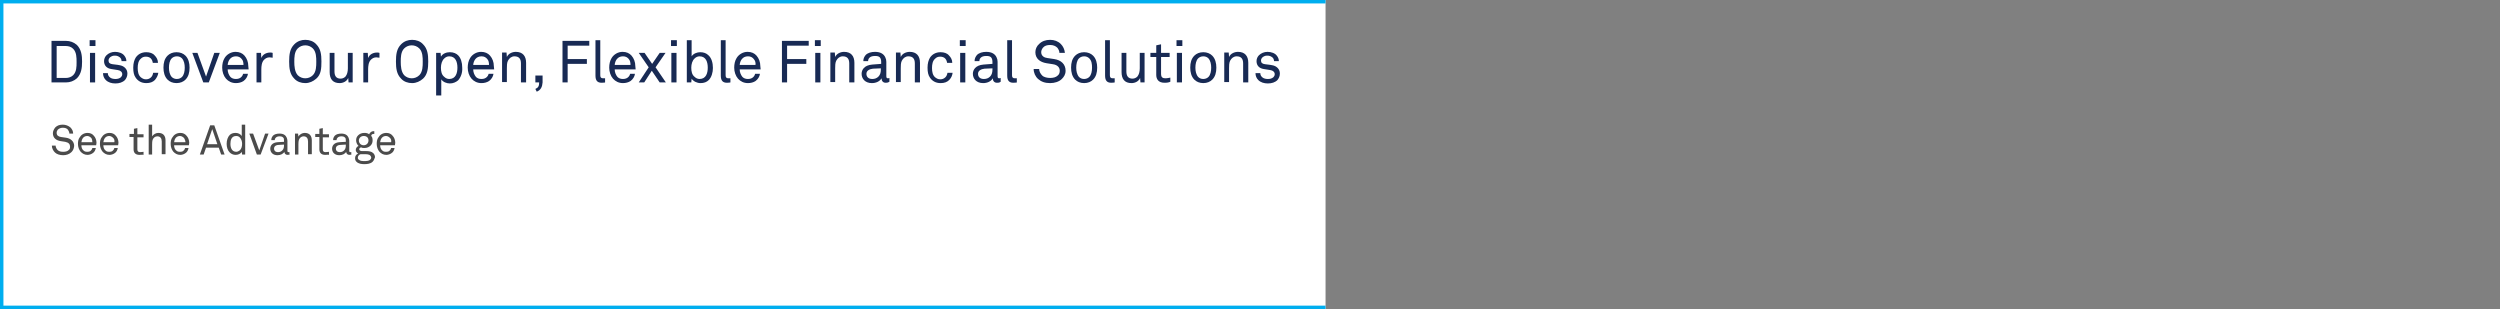 <?xml version="1.0" encoding="utf-8"?>
<!-- Generator: Adobe Illustrator 25.0.1, SVG Export Plug-In . SVG Version: 6.00 Build 0)  -->
<svg version="1.1" id="Layer_1" xmlns="http://www.w3.org/2000/svg" xmlns:xlink="http://www.w3.org/1999/xlink" x="0px" y="0px"
	 viewBox="0 0 728 90" style="enable-background:new 0 0 728 90;" xml:space="preserve">
<rect x="0" y="0" width="728" height="90" fill="#808080" stroke="none"/>
<style type="text/css">
	.st0{fill:#FFFFFF;}
	.st1{fill:#00AEEF;}
	.st2{enable-background:new    ;}
	.st3{fill:#182A54;}
	.st4{fill:#4B4B4B;}
</style>
<rect class="st0" width="386" height="90"/>
<polygon class="st1" points="1,89 1,1 386,1 386,0 0,0 0,90 386,90 386,89 "/>
<g class="st2">
	<path class="st3" d="M22.4,22.8c-0.9,0.8-2,1.2-3.2,1.2H15V11.9h4.2c1.2,0,2.3,0.4,3.2,1.2c1.3,1.3,1.5,3.1,1.5,4.8
		C23.9,19.7,23.7,21.5,22.4,22.8z M21.3,14.2c-0.6-0.6-1.4-0.8-2.1-0.8h-2.7v9.3h2.7c0.8,0,1.6-0.3,2.1-0.8c1-1,1-2.5,1-3.8
		S22.3,15.2,21.3,14.2z"/>
	<path class="st3" d="M26.1,13.4v-1.7h1.7v1.7H26.1z M26.2,24v-8.6h1.5V24H26.2z"/>
	<path class="st3" d="M36.4,23.3c-0.7,0.7-1.7,1-2.8,1c-1.1,0-2.1-0.3-2.8-1c-0.5-0.5-0.8-1.2-0.8-2h1.4c0,0.6,0.3,1,0.7,1.3
		c0.4,0.3,1,0.4,1.5,0.4c0.6,0,1.1-0.1,1.6-0.5c0.2-0.2,0.4-0.5,0.4-0.9c0-0.6-0.5-1.1-1.3-1.2l-1.9-0.3c-1.3-0.2-2.1-1-2.1-2.3
		c0-0.7,0.3-1.3,0.7-1.7c0.6-0.6,1.5-1,2.5-1c1.1,0,2.2,0.4,2.7,1.1c0.4,0.5,0.6,1,0.6,1.6h-1.4c0-0.4-0.2-0.9-0.5-1.1
		c-0.4-0.3-0.8-0.5-1.4-0.5c-0.3,0-0.6,0-1,0.2c-0.5,0.2-0.9,0.7-0.9,1.2c0,0.7,0.4,1,1.2,1.1c0.5,0.1,1.2,0.1,2.1,0.3
		c1.2,0.2,2.2,1.1,2.2,2.4C37.1,22.2,36.8,22.8,36.4,23.3z"/>
	<path class="st3" d="M45.1,23.3c-0.6,0.6-1.4,0.9-2.5,0.9c-1.5,0-2.5-0.7-3.1-1.6c-0.5-0.7-0.7-1.6-0.7-2.9s0.3-2.2,0.7-2.9
		c0.6-0.9,1.6-1.6,3.1-1.6c1,0,1.9,0.3,2.4,0.9c0.6,0.6,1,1.3,1,2.2h-1.5c-0.1-0.6-0.3-1-0.6-1.3c-0.3-0.3-0.8-0.5-1.4-0.5
		c-0.7,0-1.1,0.2-1.5,0.6c-0.7,0.6-0.9,1.6-0.9,2.7s0.2,2.1,0.9,2.7c0.4,0.3,0.8,0.6,1.5,0.6c0.6,0,1.1-0.2,1.5-0.6
		c0.3-0.3,0.5-0.7,0.6-1.3h1.5C46,22,45.6,22.7,45.1,23.3z"/>
</g>
<g class="st2">
	<path class="st3" d="M54,23.2c-0.6,0.6-1.5,1-2.6,1s-2-0.4-2.6-1c-0.9-0.9-1.2-2.2-1.2-3.5c0-1.4,0.3-2.6,1.2-3.5
		c0.6-0.6,1.5-1,2.6-1s2,0.4,2.6,1c0.9,0.9,1.2,2.2,1.2,3.5C55.2,21.1,54.9,22.3,54,23.2z M53,17c-0.4-0.4-0.9-0.6-1.5-0.6
		c-0.7,0-1.2,0.3-1.5,0.6c-0.6,0.6-0.8,1.7-0.8,2.7s0.2,2,0.8,2.7c0.4,0.4,0.9,0.6,1.5,0.6c0.7,0,1.2-0.3,1.5-0.6
		c0.6-0.6,0.8-1.7,0.8-2.7S53.6,17.7,53,17z"/>
	<path class="st3" d="M60.8,24h-1.6l-3.2-8.6h1.5l2.5,6.9l2.4-6.9H64L60.8,24z"/>
</g>
<g class="st2">
	<path class="st3" d="M72.4,20.2h-6.1c0,0.8,0.3,1.6,0.8,2.2c0.4,0.4,0.9,0.6,1.6,0.6c0.7,0,1.2-0.2,1.6-0.6
		c0.2-0.2,0.4-0.5,0.5-0.9h1.4c-0.1,0.8-0.6,1.6-1.3,2.1c-0.6,0.4-1.4,0.6-2.2,0.6c-1.2,0-2.2-0.5-2.9-1.3c-0.7-0.8-1.1-2-1.1-3.2
		c0-1,0.2-2,0.7-2.8c0.6-1,1.8-1.8,3.2-1.8c1.1,0,2,0.4,2.6,1.1c0.7,0.8,1.1,1.9,1.1,3L72.4,20.2z M70.4,17.2
		c-0.4-0.5-0.9-0.8-1.7-0.8c-1.6,0-2.3,1.3-2.4,2.5h4.6C70.9,18.3,70.8,17.6,70.4,17.2z"/>
	<path class="st3" d="M78.5,16.7c-0.7,0-1.2,0.3-1.6,0.7c-0.7,0.7-0.8,1.9-0.8,2.8V24h-1.4v-8.6H76l0.1,1.5c0.4-1.1,1.5-1.6,2.6-1.6
		c0.2,0,0.5,0,0.7,0.1v1.4C79.1,16.8,78.8,16.7,78.5,16.7z"/>
	<path class="st3" d="M92.1,22.9c-0.9,0.8-2,1.3-3.2,1.3c-1.2,0-2.4-0.4-3.2-1.3c-1.3-1.3-1.5-3-1.5-5s0.2-3.7,1.5-5
		c0.9-0.9,2-1.3,3.2-1.3c1.2,0,2.4,0.4,3.2,1.3c1.3,1.3,1.5,3,1.5,5S93.5,21.7,92.1,22.9z M91.1,14.1c-0.6-0.6-1.4-0.9-2.2-0.9
		s-1.6,0.3-2.2,0.9c-1,1-1,2.7-1,3.9s0.1,2.9,1,3.9c0.6,0.6,1.4,0.9,2.2,0.9s1.6-0.3,2.2-0.9c1-1,1-2.7,1-3.9S92.1,15.1,91.1,14.1z"
		/>
	<path class="st3" d="M101.5,24l-0.1-1.3c-0.4,1-1.5,1.5-2.5,1.5c-2,0-2.9-1.2-2.9-3.2v-5.6h1.4v5.4c0,1.3,0.5,2.1,1.8,2.1
		c0.6,0,1.1-0.3,1.4-0.6c0.5-0.6,0.7-1.5,0.7-2.4v-4.5h1.4V24H101.5z"/>
	<path class="st3" d="M109.6,16.7c-0.7,0-1.2,0.3-1.6,0.7c-0.7,0.7-0.8,1.9-0.8,2.8V24h-1.4v-8.6h1.3l0.1,1.5
		c0.4-1.1,1.5-1.6,2.6-1.6c0.2,0,0.5,0,0.7,0.1v1.4C110.1,16.8,109.8,16.7,109.6,16.7z"/>
	<path class="st3" d="M123.2,22.9c-0.9,0.8-2,1.3-3.2,1.3s-2.4-0.4-3.2-1.3c-1.3-1.3-1.5-3-1.5-5s0.2-3.7,1.5-5
		c0.9-0.9,2-1.3,3.2-1.3s2.4,0.4,3.2,1.3c1.3,1.3,1.5,3,1.5,5S124.5,21.7,123.2,22.9z M122.1,14.1c-0.6-0.6-1.4-0.9-2.2-0.9
		s-1.6,0.3-2.2,0.9c-1,1-1,2.7-1,3.9s0.1,2.9,1,3.9c0.6,0.6,1.4,0.9,2.2,0.9s1.6-0.3,2.2-0.9c1-1,1-2.7,1-3.9S123.1,15.1,122.1,14.1
		z"/>
	<path class="st3" d="M133.4,23.4c-0.6,0.5-1.4,0.9-2.4,0.9c-0.9,0-2-0.4-2.5-1.2v4.7H127V15.4h1.3l0.1,1.1c0.5-0.9,1.6-1.3,2.6-1.3
		c1.1,0,1.9,0.4,2.4,0.9c0.8,0.8,1.2,2.1,1.2,3.6C134.7,21.2,134.2,22.5,133.4,23.4z M130.8,16.4c-0.6,0-1.1,0.3-1.4,0.6
		c-0.7,0.6-1,1.7-1,2.7c0,1.1,0.2,2.1,1,2.7c0.3,0.3,0.8,0.6,1.4,0.6c1.9,0,2.4-1.7,2.4-3.3C133.2,18.1,132.7,16.4,130.8,16.4z"/>
	<path class="st3" d="M143.9,20.2h-6.1c0,0.8,0.3,1.6,0.8,2.2c0.4,0.4,0.9,0.6,1.6,0.6c0.7,0,1.2-0.2,1.6-0.6
		c0.2-0.2,0.4-0.5,0.5-0.9h1.4c-0.1,0.8-0.6,1.6-1.3,2.1c-0.6,0.4-1.4,0.6-2.2,0.6c-1.2,0-2.2-0.5-2.9-1.3c-0.7-0.8-1.1-2-1.1-3.2
		c0-1,0.2-2,0.7-2.8c0.6-1,1.8-1.8,3.2-1.8c1.1,0,2,0.4,2.6,1.1c0.7,0.8,1.1,1.9,1.1,3L143.9,20.2z M141.9,17.2
		c-0.4-0.5-0.9-0.8-1.7-0.8c-1.6,0-2.3,1.3-2.4,2.5h4.6C142.4,18.3,142.3,17.6,141.9,17.2z"/>
	<path class="st3" d="M151.7,24v-5.5c0-1.3-0.5-2.1-1.9-2.1c-0.8,0-1.5,0.5-1.9,1.3c-0.3,0.6-0.3,1.5-0.3,2.2v4h-1.4v-8.6h1.3
		l0.1,1.3c0.4-1,1.6-1.5,2.6-1.5c2,0,3,1.2,3,3.2V24H151.7z"/>
</g>
<g class="st2">
	<path class="st3" d="M156.3,26.7l-0.4-0.8c0.9-0.4,1.1-0.9,1.1-1.9h-1.1v-2h2.1v2C157.9,25.3,157.5,26.2,156.3,26.7z"/>
</g>
<g class="st2">
	<path class="st3" d="M165.3,13.3v3.9h5.6v1.4h-5.6V24h-1.5V11.9h7.8v1.4H165.3z"/>
</g>
<g class="st2">
	<path class="st3" d="M175.2,24.1c-1.3,0-1.8-0.7-1.8-2.1V11.7h1.4v10.2c0,0.6,0.2,0.9,0.8,0.9c0.5,0,0.6,0,0.6,0V24
		C176.3,24,175.9,24.1,175.2,24.1z"/>
</g>
<g class="st2">
	<path class="st3" d="M185.1,20.2H179c0,0.8,0.3,1.6,0.8,2.2c0.4,0.4,0.9,0.6,1.6,0.6c0.7,0,1.2-0.2,1.6-0.6
		c0.2-0.2,0.4-0.5,0.5-0.9h1.4c-0.1,0.8-0.6,1.6-1.3,2.1c-0.6,0.4-1.4,0.6-2.2,0.6c-1.2,0-2.2-0.5-2.9-1.3c-0.7-0.8-1.1-2-1.1-3.2
		c0-1,0.2-2,0.7-2.8c0.6-1,1.8-1.8,3.2-1.8c1.1,0,2,0.4,2.6,1.1c0.7,0.8,1.1,1.9,1.1,3L185.1,20.2z M183.1,17.2
		c-0.4-0.5-0.9-0.8-1.7-0.8c-1.6,0-2.3,1.3-2.4,2.5h4.6C183.6,18.3,183.5,17.6,183.1,17.2z"/>
</g>
<g class="st2">
	<path class="st3" d="M192.1,24l-2.3-3.4l-2.2,3.4h-1.6l2.9-4.4l-2.9-4.2h1.7l2.2,3.2l2.2-3.2h1.7l-2.9,4.2l3,4.4H192.1z"/>
	<path class="st3" d="M195.4,13.4v-1.7h1.7v1.7H195.4z M195.5,24v-8.6h1.5V24H195.5z"/>
	<path class="st3" d="M206.4,23.3c-0.6,0.6-1.4,0.9-2.4,0.9c-1,0-2.1-0.5-2.6-1.3l-0.1,1.1H200V11.7h1.4v4.7
		c0.5-0.8,1.6-1.2,2.5-1.2c1,0,1.8,0.3,2.4,0.9c0.9,0.8,1.3,2.2,1.3,3.7C207.6,21.1,207.2,22.5,206.4,23.3z M203.7,16.4
		c-0.6,0-1.1,0.3-1.4,0.6c-0.7,0.6-1,1.7-1,2.7c0,1.1,0.2,2.1,1,2.7c0.3,0.3,0.8,0.6,1.4,0.6c1.9,0,2.4-1.7,2.4-3.3
		S205.6,16.4,203.7,16.4z"/>
</g>
<g class="st2">
	<path class="st3" d="M211.7,24.1c-1.3,0-1.8-0.7-1.8-2.1V11.7h1.4v10.2c0,0.6,0.2,0.9,0.8,0.9c0.5,0,0.6,0,0.6,0V24
		C212.7,24,212.4,24.1,211.7,24.1z"/>
</g>
<g class="st2">
	<path class="st3" d="M221.5,20.2h-6.1c0,0.8,0.3,1.6,0.8,2.2c0.4,0.4,0.9,0.6,1.6,0.6c0.7,0,1.2-0.2,1.6-0.6
		c0.2-0.2,0.4-0.5,0.5-0.9h1.4c-0.1,0.8-0.6,1.6-1.3,2.1c-0.6,0.4-1.4,0.6-2.2,0.6c-1.2,0-2.2-0.5-2.9-1.3c-0.7-0.8-1.1-2-1.1-3.2
		c0-1,0.2-2,0.7-2.8c0.6-1,1.8-1.8,3.2-1.8c1.1,0,2,0.4,2.6,1.1c0.7,0.8,1.1,1.9,1.1,3L221.5,20.2z M219.5,17.2
		c-0.4-0.5-0.9-0.8-1.7-0.8c-1.6,0-2.3,1.3-2.4,2.5h4.6C220.1,18.3,219.9,17.6,219.5,17.2z"/>
	<path class="st3" d="M229.2,13.3v3.9h5.6v1.4h-5.6V24h-1.5V11.9h7.8v1.4H229.2z"/>
	<path class="st3" d="M237.3,13.4v-1.7h1.7v1.7H237.3z M237.4,24v-8.6h1.5V24H237.4z"/>
	<path class="st3" d="M247.3,24v-5.5c0-1.3-0.5-2.1-1.9-2.1c-0.8,0-1.5,0.5-1.9,1.3c-0.3,0.6-0.3,1.5-0.3,2.2v4h-1.4v-8.6h1.3
		l0.1,1.3c0.4-1,1.6-1.5,2.6-1.5c2,0,3,1.2,3,3.2V24H247.3z"/>
	<path class="st3" d="M257.9,24.1c-0.8,0-1.2-0.6-1.2-1.3h0c-0.5,0.9-1.6,1.4-2.8,1.4c-2,0-3-1.3-3-2.7c0-1.1,0.7-2.5,3.1-2.7
		l2.6-0.2v-0.6c0-0.4-0.1-1-0.4-1.3c-0.3-0.3-0.7-0.4-1.4-0.4c-0.8,0-1.3,0.2-1.6,0.5c-0.3,0.3-0.4,0.6-0.4,1h-1.4
		c0-0.8,0.3-1.3,0.7-1.8c0.6-0.6,1.6-0.9,2.7-0.9c1.7,0,2.6,0.7,3,1.6c0.2,0.4,0.3,0.8,0.3,1.3v4.2c0,0.5,0.2,0.6,0.5,0.6
		c0.2,0,0.4-0.1,0.4-0.1v1.1C258.5,24.1,258.2,24.1,257.9,24.1z M256.5,19.9l-2.3,0.1c-0.9,0.1-1.9,0.5-1.9,1.5
		c0,0.8,0.5,1.5,1.7,1.5c0.7,0,1.3-0.2,1.8-0.7c0.5-0.5,0.7-1.2,0.7-2V19.9z"/>
	<path class="st3" d="M266.4,24v-5.5c0-1.3-0.5-2.1-1.9-2.1c-0.8,0-1.5,0.5-1.9,1.3c-0.3,0.6-0.3,1.5-0.3,2.2v4h-1.4v-8.6h1.3
		l0.1,1.3c0.4-1,1.6-1.5,2.6-1.5c2,0,3,1.2,3,3.2V24H266.4z"/>
	<path class="st3" d="M276.4,23.3c-0.6,0.6-1.4,0.9-2.5,0.9c-1.5,0-2.5-0.7-3.1-1.6c-0.5-0.7-0.7-1.6-0.7-2.9s0.3-2.2,0.7-2.9
		c0.6-0.9,1.6-1.6,3.1-1.6c1,0,1.9,0.3,2.4,0.9c0.6,0.6,1,1.3,1,2.2h-1.5c-0.1-0.6-0.3-1-0.6-1.3c-0.3-0.3-0.8-0.5-1.4-0.5
		c-0.7,0-1.1,0.2-1.5,0.6c-0.7,0.6-0.9,1.6-0.9,2.7s0.2,2.1,0.9,2.7c0.4,0.3,0.8,0.6,1.5,0.6c0.6,0,1.1-0.2,1.5-0.6
		c0.3-0.3,0.5-0.7,0.6-1.3h1.5C277.3,22,277,22.7,276.4,23.3z"/>
	<path class="st3" d="M279.5,13.4v-1.7h1.7v1.7H279.5z M279.6,24v-8.6h1.5V24H279.6z"/>
	<path class="st3" d="M290.3,24.1c-0.8,0-1.2-0.6-1.2-1.3h0c-0.5,0.9-1.6,1.4-2.8,1.4c-2,0-3-1.3-3-2.7c0-1.1,0.7-2.5,3.1-2.7
		l2.6-0.2v-0.6c0-0.4-0.1-1-0.4-1.3c-0.3-0.3-0.7-0.4-1.4-0.4c-0.8,0-1.3,0.2-1.6,0.5c-0.3,0.3-0.4,0.6-0.4,1h-1.4
		c0-0.8,0.3-1.3,0.7-1.8c0.6-0.6,1.6-0.9,2.7-0.9c1.7,0,2.6,0.7,3,1.6c0.2,0.4,0.3,0.8,0.3,1.3v4.2c0,0.5,0.2,0.6,0.5,0.6
		c0.2,0,0.4-0.1,0.4-0.1v1.1C291,24.1,290.7,24.1,290.3,24.1z M289,19.9l-2.3,0.1c-0.9,0.1-1.9,0.5-1.9,1.5c0,0.8,0.5,1.5,1.7,1.5
		c0.7,0,1.3-0.2,1.8-0.7c0.5-0.5,0.7-1.2,0.7-2V19.9z"/>
	<path class="st3" d="M295.1,24.1c-1.3,0-1.8-0.7-1.8-2.1V11.7h1.4v10.2c0,0.6,0.2,0.9,0.8,0.9c0.5,0,0.6,0,0.6,0V24
		C296.2,24,295.8,24.1,295.1,24.1z"/>
	<path class="st3" d="M309.2,23c-0.8,0.8-2.1,1.2-3.4,1.2c-1.5,0-2.6-0.4-3.5-1.2c-0.8-0.7-1.3-1.8-1.3-2.9h1.6
		c0,0.7,0.4,1.4,0.9,1.9c0.5,0.5,1.5,0.7,2.3,0.7c0.9,0,1.7-0.2,2.2-0.7c0.4-0.3,0.6-0.8,0.6-1.4c0-0.9-0.6-1.7-2-1.9l-1.9-0.3
		c-1.8-0.3-3.2-1.3-3.2-3.2c0-0.9,0.4-1.8,1.1-2.4c0.8-0.8,1.9-1.2,3.2-1.2c1.2,0,2.3,0.4,3.1,1.2c0.7,0.7,1.1,1.6,1.2,2.6h-1.6
		c0-0.6-0.3-1.1-0.6-1.5c-0.5-0.5-1.2-0.8-2.1-0.8c-0.9,0-1.6,0.2-2.1,0.8c-0.3,0.4-0.5,0.8-0.5,1.3c0,1.1,0.9,1.6,1.8,1.7
		c0.7,0.1,1.3,0.2,2,0.3c2,0.3,3.3,1.5,3.3,3.4C310.3,21.7,309.8,22.4,309.2,23z"/>
	<path class="st3" d="M318.3,23.2c-0.6,0.6-1.5,1-2.6,1s-2-0.4-2.6-1c-0.9-0.9-1.2-2.2-1.2-3.5c0-1.4,0.3-2.6,1.2-3.5
		c0.6-0.6,1.5-1,2.6-1s2,0.4,2.6,1c0.9,0.9,1.2,2.2,1.2,3.5C319.5,21.1,319.2,22.3,318.3,23.2z M317.2,17c-0.4-0.4-0.9-0.6-1.5-0.6
		c-0.7,0-1.2,0.3-1.5,0.6c-0.6,0.6-0.8,1.7-0.8,2.7s0.2,2,0.8,2.7c0.4,0.4,0.9,0.6,1.5,0.6c0.7,0,1.2-0.3,1.5-0.6
		c0.6-0.6,0.8-1.7,0.8-2.7S317.9,17.7,317.2,17z"/>
	<path class="st3" d="M323.6,24.1c-1.3,0-1.8-0.7-1.8-2.1V11.7h1.4v10.2c0,0.6,0.2,0.9,0.8,0.9c0.5,0,0.6,0,0.6,0V24
		C324.6,24,324.3,24.1,323.6,24.1z"/>
	<path class="st3" d="M332.1,24l-0.1-1.3c-0.4,1-1.5,1.5-2.5,1.5c-2,0-2.9-1.2-2.9-3.2v-5.6h1.4v5.4c0,1.3,0.5,2.1,1.8,2.1
		c0.6,0,1.1-0.3,1.4-0.6c0.5-0.6,0.7-1.5,0.7-2.4v-4.5h1.4V24H332.1z"/>
	<path class="st3" d="M339.1,24.1c-1.9,0-2.4-1.2-2.4-2.3v-5.2h-1.7v-1.2h1.7v-2.2l1.4-0.3v2.5h2.5v1.2h-2.5v5
		c0,0.8,0.4,1.2,1.2,1.2c0.6,0,1.5-0.2,1.5-0.2v1.2C340.4,24,339.9,24.1,339.1,24.1z"/>
	<path class="st3" d="M342.6,13.4v-1.7h1.7v1.7H342.6z M342.7,24v-8.6h1.5V24H342.7z"/>
	<path class="st3" d="M353,23.2c-0.6,0.6-1.5,1-2.6,1s-2-0.4-2.6-1c-0.9-0.9-1.2-2.2-1.2-3.5c0-1.4,0.3-2.6,1.2-3.5
		c0.6-0.6,1.5-1,2.6-1s2,0.4,2.6,1c0.9,0.9,1.2,2.2,1.2,3.5C354.2,21.1,353.9,22.3,353,23.2z M351.9,17c-0.4-0.4-0.9-0.6-1.5-0.6
		c-0.7,0-1.2,0.3-1.5,0.6c-0.6,0.6-0.8,1.7-0.8,2.7s0.2,2,0.8,2.7c0.4,0.4,0.9,0.6,1.5,0.6c0.7,0,1.2-0.3,1.5-0.6
		c0.6-0.6,0.8-1.7,0.8-2.7S352.5,17.7,351.9,17z"/>
	<path class="st3" d="M362,24v-5.5c0-1.3-0.5-2.1-1.9-2.1c-0.8,0-1.5,0.5-1.9,1.3c-0.3,0.6-0.3,1.5-0.3,2.2v4h-1.4v-8.6h1.3l0.1,1.3
		c0.4-1,1.6-1.5,2.6-1.5c2,0,3,1.2,3,3.2V24H362z"/>
	<path class="st3" d="M372,23.3c-0.7,0.7-1.7,1-2.8,1c-1.1,0-2.1-0.3-2.8-1c-0.5-0.5-0.8-1.2-0.8-2h1.4c0,0.6,0.3,1,0.7,1.3
		c0.4,0.3,1,0.4,1.5,0.4c0.6,0,1.1-0.1,1.6-0.5c0.2-0.2,0.4-0.5,0.4-0.9c0-0.6-0.5-1.1-1.3-1.2l-1.9-0.3c-1.3-0.2-2.1-1-2.1-2.3
		c0-0.7,0.3-1.3,0.7-1.7c0.6-0.6,1.5-1,2.5-1c1.1,0,2.2,0.4,2.7,1.1c0.4,0.5,0.6,1,0.6,1.6H371c0-0.4-0.2-0.9-0.5-1.1
		c-0.4-0.3-0.8-0.5-1.4-0.5c-0.3,0-0.6,0-1,0.2c-0.5,0.2-0.9,0.7-0.9,1.2c0,0.7,0.4,1,1.2,1.1c0.5,0.1,1.2,0.1,2.1,0.3
		c1.2,0.2,2.2,1.1,2.2,2.4C372.7,22.2,372.4,22.8,372,23.3z"/>
</g>
<g class="st2">
	<path class="st4" d="M20.8,44.3c-0.6,0.6-1.5,0.9-2.4,0.9c-1,0-1.9-0.3-2.4-0.8c-0.5-0.5-0.9-1.2-0.9-2h1.1c0,0.5,0.3,1,0.6,1.3
		c0.4,0.4,1,0.5,1.6,0.5c0.6,0,1.2-0.1,1.6-0.5c0.3-0.2,0.4-0.5,0.4-1c0-0.7-0.4-1.2-1.4-1.4l-1.3-0.2c-1.3-0.2-2.3-0.9-2.3-2.3
		c0-0.6,0.3-1.2,0.7-1.7c0.6-0.6,1.3-0.8,2.2-0.8c0.8,0,1.6,0.3,2.2,0.8c0.5,0.5,0.8,1.1,0.8,1.8h-1.1c0-0.4-0.2-0.8-0.4-1.1
		c-0.3-0.4-0.8-0.6-1.5-0.6c-0.6,0-1.1,0.2-1.5,0.6c-0.2,0.3-0.3,0.5-0.3,0.9c0,0.8,0.6,1.1,1.3,1.2c0.5,0.1,0.9,0.1,1.4,0.2
		c1.4,0.2,2.4,1.1,2.4,2.4C21.5,43.4,21.2,43.9,20.8,44.3z"/>
	<path class="st4" d="M28,42.3h-4.3c0,0.6,0.2,1.2,0.6,1.5c0.3,0.3,0.6,0.4,1.1,0.4c0.5,0,0.9-0.1,1.1-0.4c0.2-0.2,0.3-0.3,0.4-0.7
		h1c-0.1,0.6-0.4,1.2-0.9,1.5c-0.4,0.3-1,0.5-1.5,0.5c-0.9,0-1.5-0.4-2-0.9c-0.5-0.6-0.8-1.4-0.8-2.3c0-0.7,0.1-1.4,0.5-1.9
		c0.4-0.7,1.2-1.3,2.3-1.3c0.8,0,1.4,0.3,1.8,0.8c0.5,0.5,0.8,1.3,0.8,2.1L28,42.3z M26.6,40.2c-0.3-0.3-0.7-0.6-1.2-0.6
		c-1.1,0-1.6,0.9-1.7,1.8h3.2C26.9,41,26.8,40.5,26.6,40.2z"/>
	<path class="st4" d="M34.4,42.3h-4.3c0,0.6,0.2,1.2,0.6,1.5c0.3,0.3,0.6,0.4,1.1,0.4c0.5,0,0.9-0.1,1.1-0.4
		c0.2-0.2,0.3-0.3,0.4-0.7h1c-0.1,0.6-0.4,1.2-0.9,1.5c-0.4,0.3-1,0.5-1.5,0.5c-0.9,0-1.5-0.4-2-0.9c-0.5-0.6-0.8-1.4-0.8-2.3
		c0-0.7,0.1-1.4,0.5-1.9c0.4-0.7,1.2-1.3,2.3-1.3c0.8,0,1.4,0.3,1.8,0.8c0.5,0.5,0.8,1.3,0.8,2.1L34.4,42.3z M33,40.2
		c-0.3-0.3-0.7-0.6-1.2-0.6c-1.1,0-1.6,0.9-1.7,1.8h3.2C33.4,41,33.3,40.5,33,40.2z"/>
	<path class="st4" d="M40.6,45.1c-1.3,0-1.7-0.8-1.7-1.6v-3.6h-1.2v-0.9H39v-1.5l1-0.2v1.8h1.8v0.9H40v3.5c0,0.6,0.3,0.8,0.8,0.8
		c0.4,0,1-0.1,1-0.1v0.9C41.6,45,41.2,45.1,40.6,45.1z"/>
	<path class="st4" d="M47.1,45v-3.8c0-0.9-0.4-1.5-1.3-1.5c-0.6,0-1.1,0.4-1.3,0.9c-0.2,0.4-0.2,1.1-0.2,1.5V45h-1v-8.7h1v3.4
		c0.4-0.6,1.1-1,1.8-1c1.4,0,2.1,0.8,2.1,2.2v4H47.1z"/>
	<path class="st4" d="M55,42.3h-4.3c0,0.6,0.2,1.2,0.6,1.5c0.3,0.3,0.6,0.4,1.1,0.4c0.5,0,0.9-0.1,1.1-0.4c0.2-0.2,0.3-0.3,0.4-0.7
		h1c-0.1,0.6-0.4,1.2-0.9,1.5c-0.4,0.3-1,0.5-1.5,0.5c-0.9,0-1.5-0.4-2-0.9c-0.5-0.6-0.8-1.4-0.8-2.3c0-0.7,0.1-1.4,0.5-1.9
		c0.4-0.7,1.2-1.3,2.3-1.3c0.8,0,1.4,0.3,1.8,0.8c0.5,0.5,0.8,1.3,0.8,2.1L55,42.3z M53.6,40.2c-0.3-0.3-0.7-0.6-1.2-0.6
		c-1.1,0-1.6,0.9-1.7,1.8H54C54,41,53.8,40.5,53.6,40.2z"/>
</g>
<g class="st2">
	<path class="st4" d="M64.4,45l-0.7-2H60l-0.7,2h-1.1l3-8.5h1.2l3,8.5H64.4z M61.8,37.6L60.3,42h3L61.8,37.6z"/>
</g>
<g class="st2">
	<path class="st4" d="M70.5,45l-0.1-0.8c-0.3,0.6-1.1,0.9-1.8,0.9c-0.7,0-1.3-0.3-1.7-0.7c-0.6-0.6-0.9-1.5-0.9-2.5
		c0-1,0.3-2,0.9-2.6c0.4-0.4,1-0.6,1.7-0.6c0.7,0,1.4,0.3,1.8,0.9v-3.3h1V45H70.5z M69.8,40c-0.2-0.2-0.5-0.4-1-0.4
		c-1.4,0-1.7,1.2-1.7,2.3s0.4,2.3,1.7,2.3c0.4,0,0.7-0.2,1-0.4c0.5-0.4,0.7-1.2,0.7-1.9S70.3,40.5,69.8,40z"/>
	<path class="st4" d="M75.9,45h-1.1l-2.2-6.1h1.1l1.8,4.9l1.7-4.9h1L75.9,45z"/>
	<path class="st4" d="M83.7,45.1c-0.5,0-0.9-0.4-0.9-0.9h0c-0.3,0.6-1.1,1-2,1c-1.4,0-2.1-0.9-2.1-1.9c0-0.8,0.5-1.8,2.2-1.9
		l1.8-0.1v-0.4c0-0.3,0-0.7-0.3-0.9c-0.2-0.2-0.5-0.3-1-0.3c-0.6,0-0.9,0.2-1.1,0.4c-0.2,0.2-0.3,0.4-0.3,0.7h-1
		c0-0.6,0.2-0.9,0.5-1.3c0.4-0.4,1.1-0.6,1.9-0.6c1.2,0,1.8,0.5,2.1,1.2c0.1,0.3,0.2,0.6,0.2,0.9v2.9c0,0.3,0.1,0.4,0.3,0.4
		c0.1,0,0.3,0,0.3,0v0.8C84.1,45,83.9,45.1,83.7,45.1z M82.7,42.1l-1.6,0.1c-0.6,0-1.3,0.3-1.3,1.1c0,0.5,0.3,1,1.2,1
		c0.5,0,0.9-0.2,1.2-0.5c0.4-0.4,0.5-0.9,0.5-1.4V42.1z"/>
	<path class="st4" d="M89.7,45v-3.8c0-0.9-0.4-1.5-1.3-1.5c-0.6,0-1.1,0.4-1.3,0.9c-0.2,0.4-0.2,1.1-0.2,1.5V45h-1v-6.1h0.9l0.1,0.9
		c0.3-0.7,1.2-1.1,1.8-1.1c1.4,0,2.1,0.8,2.1,2.2v4H89.7z"/>
	<path class="st4" d="M94.7,45.1c-1.3,0-1.7-0.8-1.7-1.6v-3.6h-1.2v-0.9H93v-1.5l1-0.2v1.8h1.8v0.9H94v3.5c0,0.6,0.3,0.8,0.8,0.8
		c0.4,0,1-0.1,1-0.1v0.9C95.6,45,95.2,45.1,94.7,45.1z"/>
	<path class="st4" d="M101.7,45.1c-0.5,0-0.9-0.4-0.9-0.9h0c-0.3,0.6-1.1,1-2,1c-1.4,0-2.1-0.9-2.1-1.9c0-0.8,0.5-1.8,2.2-1.9
		l1.8-0.1v-0.4c0-0.3,0-0.7-0.3-0.9c-0.2-0.2-0.5-0.3-1-0.3c-0.6,0-0.9,0.2-1.1,0.4c-0.2,0.2-0.3,0.4-0.3,0.7h-1
		c0-0.6,0.2-0.9,0.5-1.3c0.4-0.4,1.1-0.6,1.9-0.6c1.2,0,1.8,0.5,2.1,1.2c0.1,0.3,0.2,0.6,0.2,0.9v2.9c0,0.3,0.1,0.4,0.3,0.4
		c0.1,0,0.3,0,0.3,0v0.8C102.1,45,101.9,45.1,101.7,45.1z M100.7,42.1l-1.6,0.1c-0.6,0-1.3,0.3-1.3,1.1c0,0.5,0.3,1,1.2,1
		c0.5,0,0.9-0.2,1.2-0.5c0.4-0.4,0.5-0.9,0.5-1.4V42.1z"/>
</g>
<g class="st2">
	<path class="st4" d="M108.5,47.1c-0.6,0.6-1.6,0.7-2.4,0.7c-0.8,0-1.7-0.1-2.3-0.7c-0.3-0.3-0.4-0.6-0.4-1.1c0-0.6,0.4-1.1,0.9-1.3
		c-0.4-0.2-0.7-0.6-0.7-1c0-0.5,0.3-1,0.8-1.2c-0.4-0.4-0.7-1-0.7-1.6c0-0.7,0.2-1.1,0.6-1.5c0.4-0.4,1-0.7,1.8-0.7
		c0.6,0,1,0.1,1.4,0.4c0.2-0.5,0.7-0.9,1.2-0.9c0.1,0,0.2,0,0.3,0v0.8c-0.1,0-0.1,0-0.2,0c-0.4,0-0.7,0.2-0.7,0.6
		c0.3,0.3,0.4,0.7,0.4,1.3c0,0.6-0.2,1.1-0.6,1.5c-0.4,0.4-1,0.7-1.8,0.7c-0.4,0-0.6,0-1-0.2c-0.2,0.1-0.5,0.3-0.5,0.5
		c0,0.5,0.5,0.6,0.9,0.6h1.2c0.7,0,1.5,0.1,2,0.6c0.3,0.3,0.5,0.7,0.5,1.2C109,46.4,108.8,46.8,108.5,47.1z M106.4,44.9H105
		c-0.4,0.1-0.8,0.5-0.8,1c0,0.3,0.1,0.5,0.3,0.6c0.4,0.4,1.1,0.4,1.6,0.4c0.5,0,1.3,0,1.7-0.4c0.2-0.2,0.3-0.4,0.3-0.6
		C108,45,107.1,44.9,106.4,44.9z M105.9,39.6c-0.8,0-1.4,0.6-1.4,1.3s0.5,1.4,1.4,1.4c0.8,0,1.4-0.6,1.4-1.4S106.8,39.6,105.9,39.6z
		"/>
</g>
<g class="st2">
	<path class="st4" d="M115,42.3h-4.3c0,0.6,0.2,1.2,0.6,1.5c0.3,0.3,0.6,0.4,1.1,0.4c0.5,0,0.9-0.1,1.1-0.4c0.2-0.2,0.3-0.3,0.4-0.7
		h1c-0.1,0.6-0.4,1.2-0.9,1.5c-0.4,0.3-1,0.5-1.5,0.5c-0.9,0-1.5-0.4-2-0.9c-0.5-0.6-0.8-1.4-0.8-2.3c0-0.7,0.1-1.4,0.5-1.9
		c0.4-0.7,1.2-1.3,2.3-1.3c0.8,0,1.4,0.3,1.8,0.8c0.5,0.5,0.8,1.3,0.8,2.1L115,42.3z M113.6,40.2c-0.3-0.3-0.7-0.6-1.2-0.6
		c-1.1,0-1.6,0.9-1.7,1.8h3.2C114,41,113.9,40.5,113.6,40.2z"/>
</g>
</svg>
